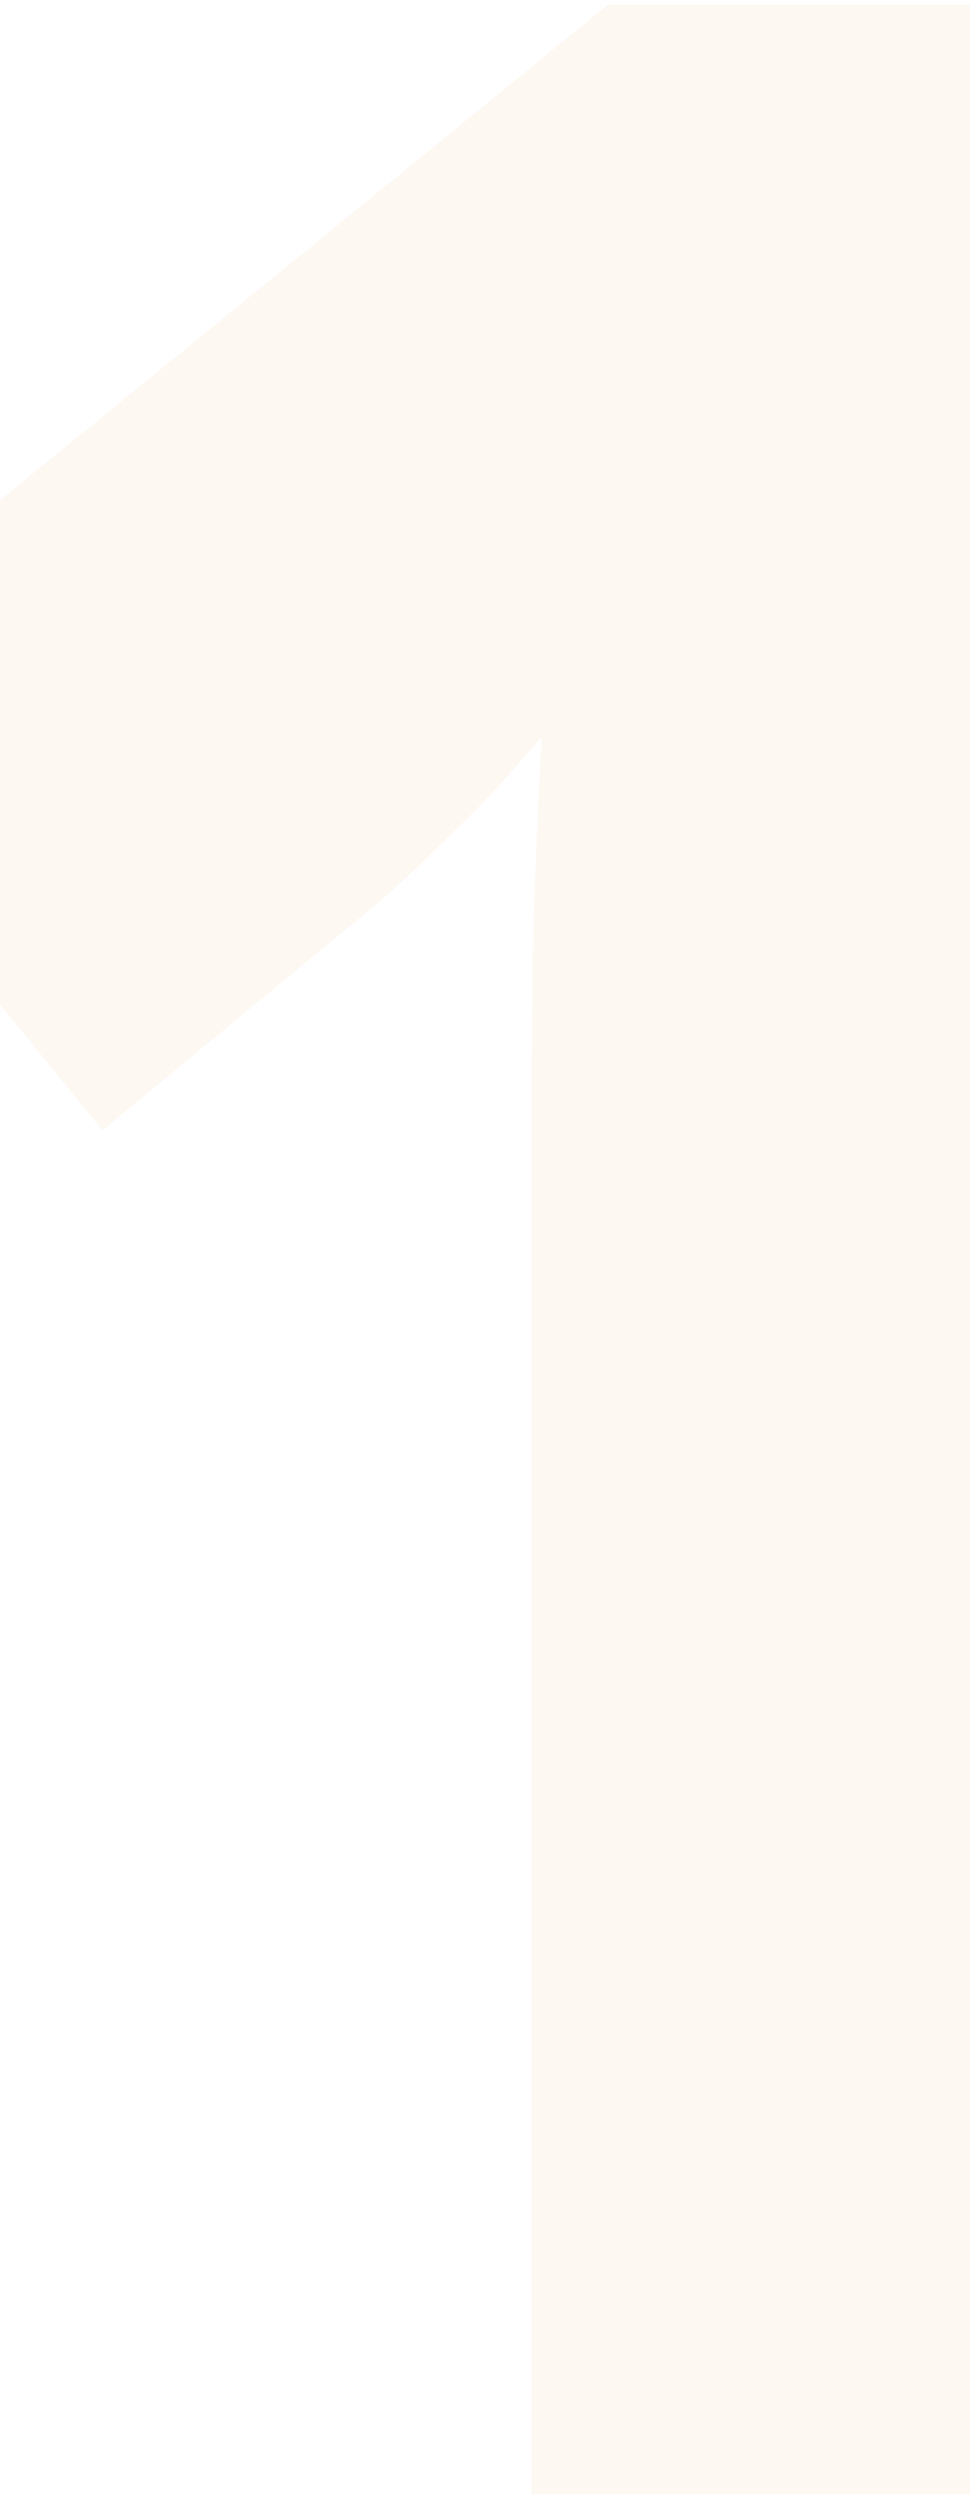 <svg xmlns="http://www.w3.org/2000/svg" width="59" height="152" viewBox="0 0 59 152" fill="none"><path opacity="0.05" d="M73.851 151.677H32.325V76.806C32.325 75.425 32.325 72.906 32.325 69.246C32.325 65.519 32.359 61.411 32.428 56.923C32.566 52.436 32.739 48.397 32.946 44.807C31.151 46.948 29.46 48.777 27.872 50.296C26.353 51.815 24.869 53.23 23.419 54.542L6.229 68.729L-15 42.633L36.985 0.279H73.851V151.677Z" fill="#EC7200"></path></svg>